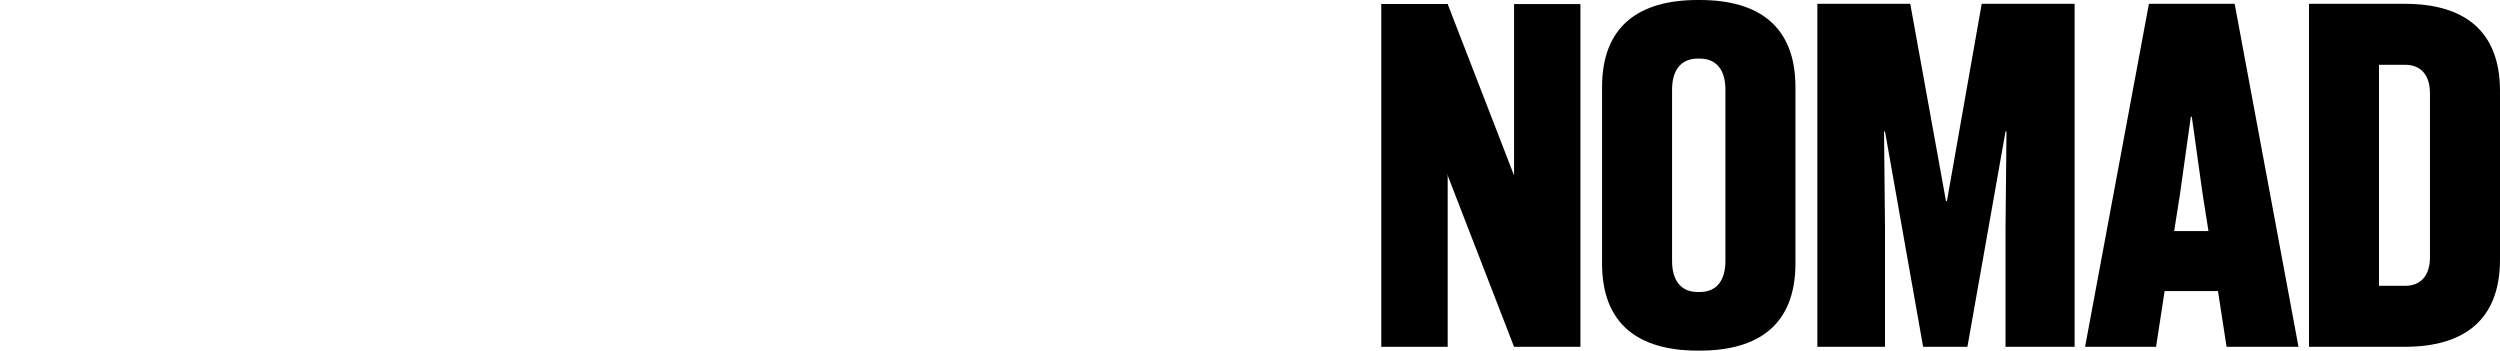 <?xml version="1.0" encoding="utf-8"?>
<!-- Generator: Adobe Illustrator 26.2.1, SVG Export Plug-In . SVG Version: 6.00 Build 0)  -->
<svg version="1.1" id="Layer_1" xmlns="http://www.w3.org/2000/svg" xmlns:xlink="http://www.w3.org/1999/xlink" x="0px" y="0px"
	 viewBox="0 0 3897.45 546.6" style="enable-background:new 0 0 3897.45 546.6;" xml:space="preserve">
<g>
	<g>
		<g>
			<path d="M2649.8,0h-2.97c-92.09,0-149.27,40.85-149.27,135.91v274.79c0,95.06,57.18,135.91,149.27,135.91h2.97
				c92.09,0,149.27-40.85,149.27-135.91V135.91C2799.07,40.85,2741.89,0,2649.8,0z M2689.9,406.98c0,29.71-13.37,48.27-40.1,48.27
				h-2.97c-26.73,0-40.1-18.56-40.1-48.27V139.62c0-29.7,13.37-48.27,40.1-48.27h2.97c26.74,0,40.1,18.57,40.1,48.27V406.98z"/>
			<polygon points="3035.23,313.41 3033.74,313.41 2978.05,5.94 2833.23,5.94 2833.23,540.66 2938.68,540.66 2938.68,356.48 
				2937.2,204.98 2938.68,204.98 2998.1,540.66 3067.16,540.66 3126.58,204.98 3128.06,204.98 3126.58,356.48 3126.58,540.66 
				3234.27,540.66 3234.27,5.94 3089.45,5.94 			"/>
			<path d="M3350.12,5.94l-99.52,534.71h110.65l13.37-86.89h83.18l13.37,86.89h112.14L3483.79,5.94H3350.12z M3389.48,360.19
				l8.91-56.44l17.08-121.8h1.49l17.08,121.8l8.91,56.44H3389.48z"/>
			<path d="M3748.92,5.94h-149.27v534.71h149.27c91.34,0,148.53-40.85,148.53-135.91v-262.9
				C3897.45,46.79,3840.26,5.94,3748.92,5.94z M3788.28,401.03c0,27.48-13.37,44.56-38.62,44.56h-40.85V101h40.85
				c25.25,0,38.62,17.08,38.62,44.56V401.03z"/>
			<polygon points="2463.86,540.62 2463.86,6.31 2360.39,6.31 2360.39,273.48 2256.9,6.3 2153.45,6.3 2360.36,540.63 
				2360.39,540.63 2360.39,540.66 2463.86,540.66 2463.86,540.63 2463.87,540.63 			"/>
		</g>
		<polyline points="2153.42,6.3 2153.42,540.66 2256.9,540.66 2256.9,6.3 		"/>
	</g>
</g>
</svg>
